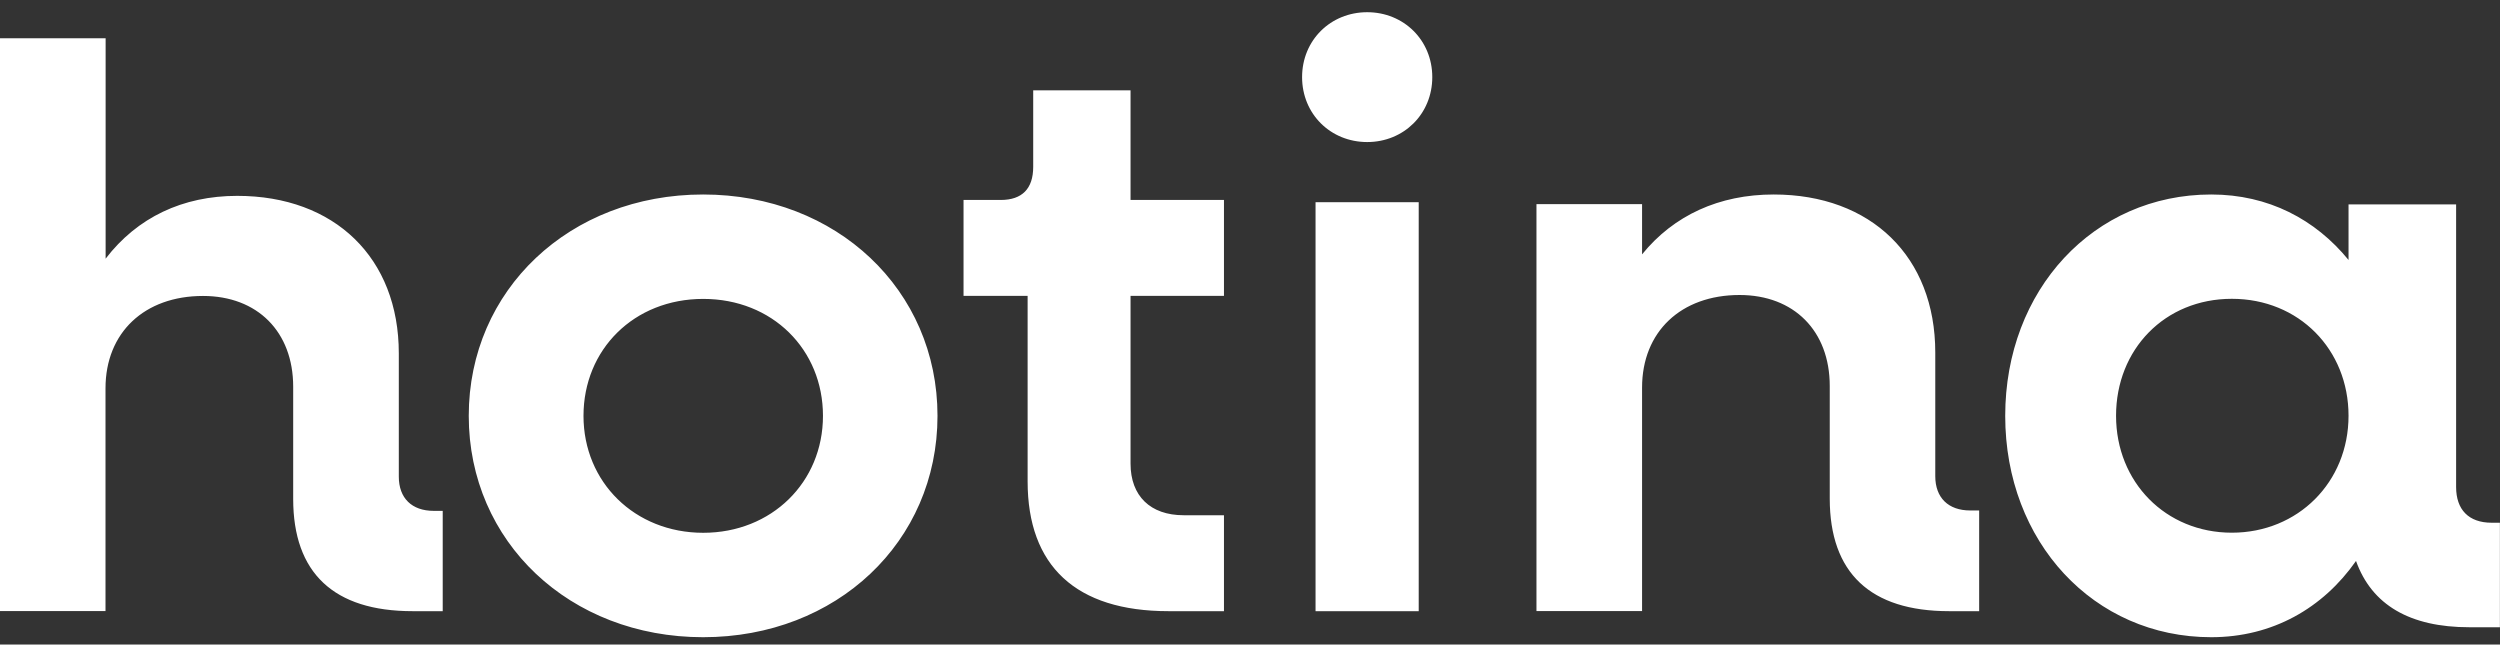 <svg xmlns="http://www.w3.org/2000/svg" width="128" height="33" viewBox="0 0 128 33" fill="none"><rect x="0" y="0" width="128" height="33" fill="#333333" stroke="none"/><path fill-rule="evenodd" clip-rule="evenodd" d="M70 0.625C68.127 0.625 66.667 2.06 66.667 3.949C66.667 5.837 68.127 7.273 70 7.273C71.873 7.273 73.333 5.837 73.333 3.949C73.333 2.06 71.873 0.625 70 0.625ZM72.638 10.352H67.356V10.357V31.292H72.638V10.352ZM22.667 31.292V26.156H22.208C21.084 26.156 20.419 25.505 20.419 24.404V18.092C20.419 13.204 17.135 10.028 12.145 10.028C9.356 10.028 7.031 11.129 5.408 13.244V1.958H0V31.287H5.402V19.88C5.402 17.027 7.397 15.153 10.393 15.153C13.181 15.153 15.011 16.986 15.011 19.799V25.545C15.011 29.338 17.089 31.292 21.125 31.292H22.667ZM36 9.958C29.169 9.958 24 14.841 24 21.292C24 27.742 29.169 32.625 36 32.625C42.831 32.625 48 27.742 48 21.292C48 14.841 42.831 9.958 36 9.958ZM36.005 15.304C39.551 15.304 42.136 17.898 42.136 21.292C42.136 24.691 39.508 27.279 36.005 27.279C32.503 27.279 29.875 24.691 29.875 21.292C29.875 17.893 32.46 15.304 36.005 15.304ZM57.884 15.155V23.74C57.884 25.393 58.899 26.38 60.602 26.38H62.667V31.292H59.828C55.086 31.292 52.614 28.979 52.614 24.646V15.15H49.333V10.238H51.237C52.333 10.238 52.9 9.66 52.9 8.544V4.625H57.884V10.238H62.667V15.15H57.884V15.155ZM101.333 26.141V31.292H99.797C95.761 31.292 93.683 29.332 93.683 25.528V19.764C93.683 16.943 91.853 15.104 89.064 15.104C86.069 15.104 84.074 16.983 84.074 19.845V31.287H78.667V10.45H84.074V13.023C85.698 11.022 88.023 9.958 90.812 9.958C95.802 9.958 99.086 13.144 99.086 18.047V24.378C99.086 25.482 99.751 26.136 100.875 26.136H101.333V26.141ZM127.995 32.115V26.764H127.575C126.388 26.764 125.753 26.085 125.753 24.938V10.464H120.245V13.31C118.549 11.232 116.139 9.958 113.215 9.958C107.198 9.958 102.667 14.841 102.667 21.292C102.667 27.742 107.198 32.625 113.215 32.625C116.349 32.625 118.932 31.141 120.628 28.721C121.432 30.968 123.38 32.115 126.43 32.115H127.995ZM114.27 15.299C117.704 15.299 120.245 17.893 120.245 21.287C120.245 24.686 117.657 27.274 114.27 27.274C110.884 27.274 108.342 24.686 108.342 21.287C108.342 17.888 110.836 15.299 114.27 15.299Z" fill="white"></path></svg>